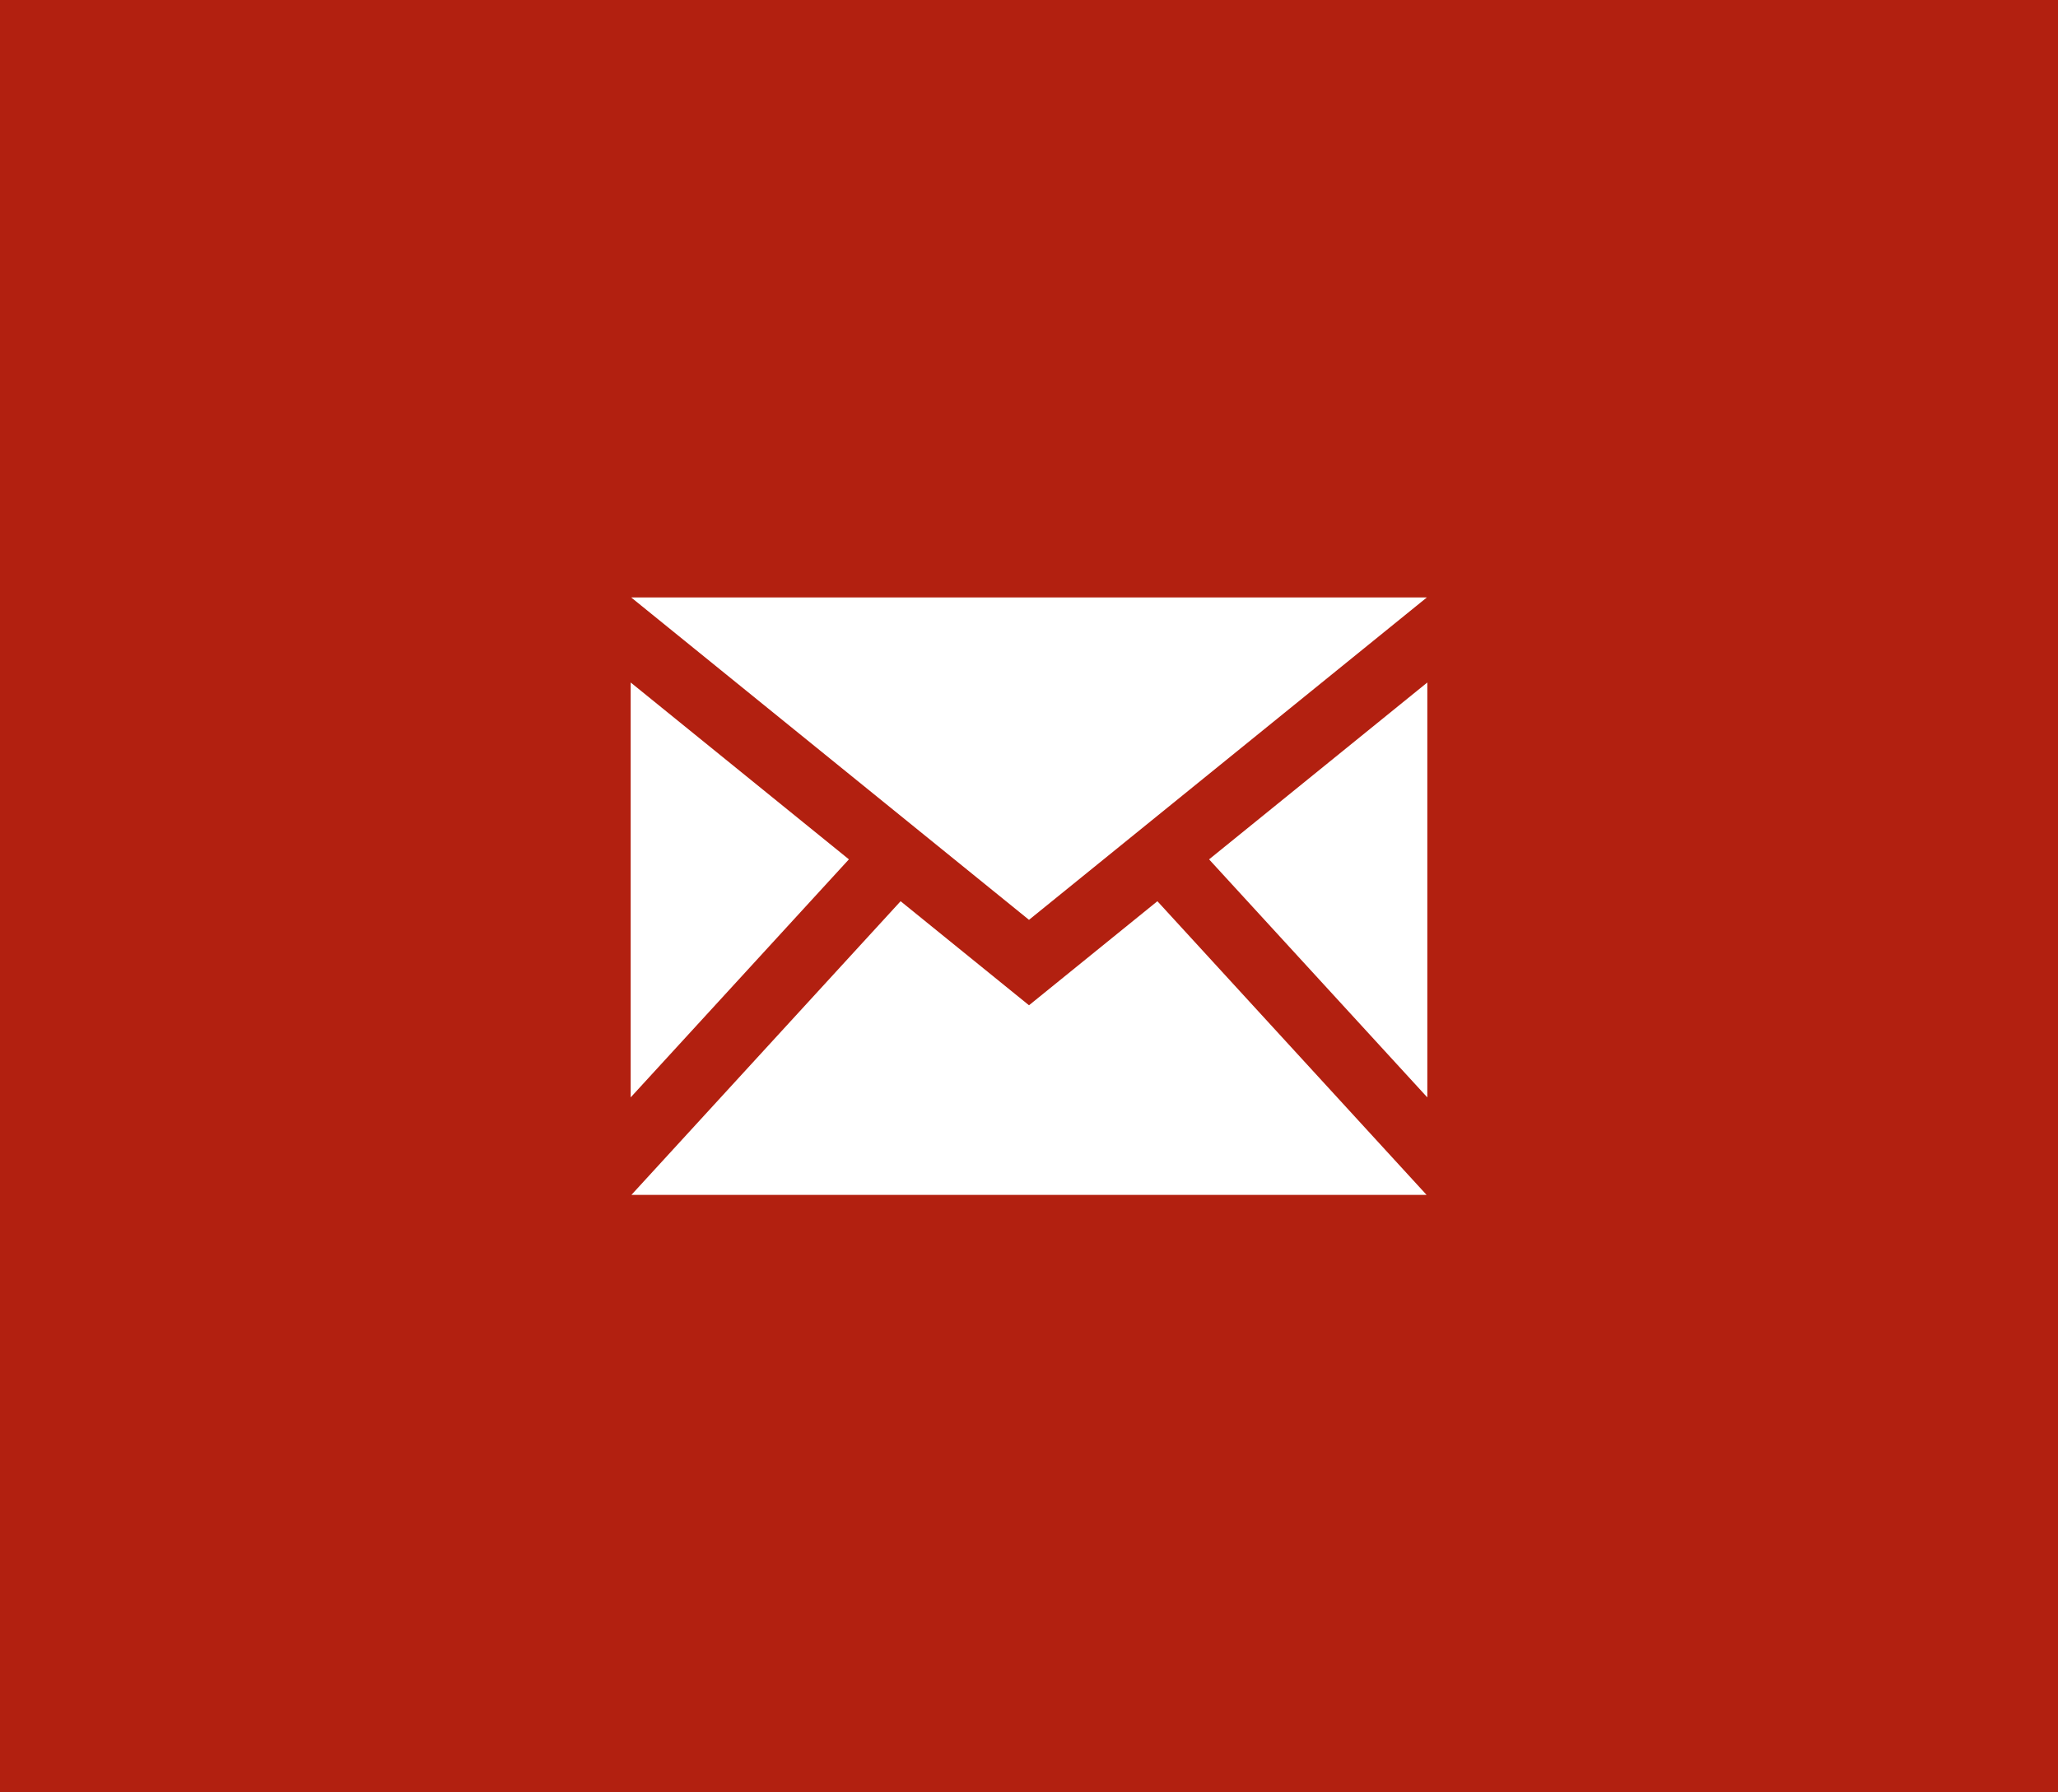 <svg xmlns="http://www.w3.org/2000/svg" width="62" height="54" viewBox="0 0 62 54">
  <g id="Gruppe_53" data-name="Gruppe 53" transform="translate(-330 -986)">
    <path id="Pfad_2" data-name="Pfad 2" d="M0,0H62V54H0Z" transform="translate(330 986)" fill="#b22010"/>
    <path id="iconmonstr-email-1" d="M12,12.713.015,3H23.986ZM6.575,10.891,0,5.562v12.5l6.575-7.172Zm10.85,0L24,18.063V5.562l-6.575,5.329Zm-1.557,1.261L12,15.287,8.132,12.152.022,21H23.978Z" transform="translate(349 1001)" fill="#fff"/>
  </g>
</svg>
